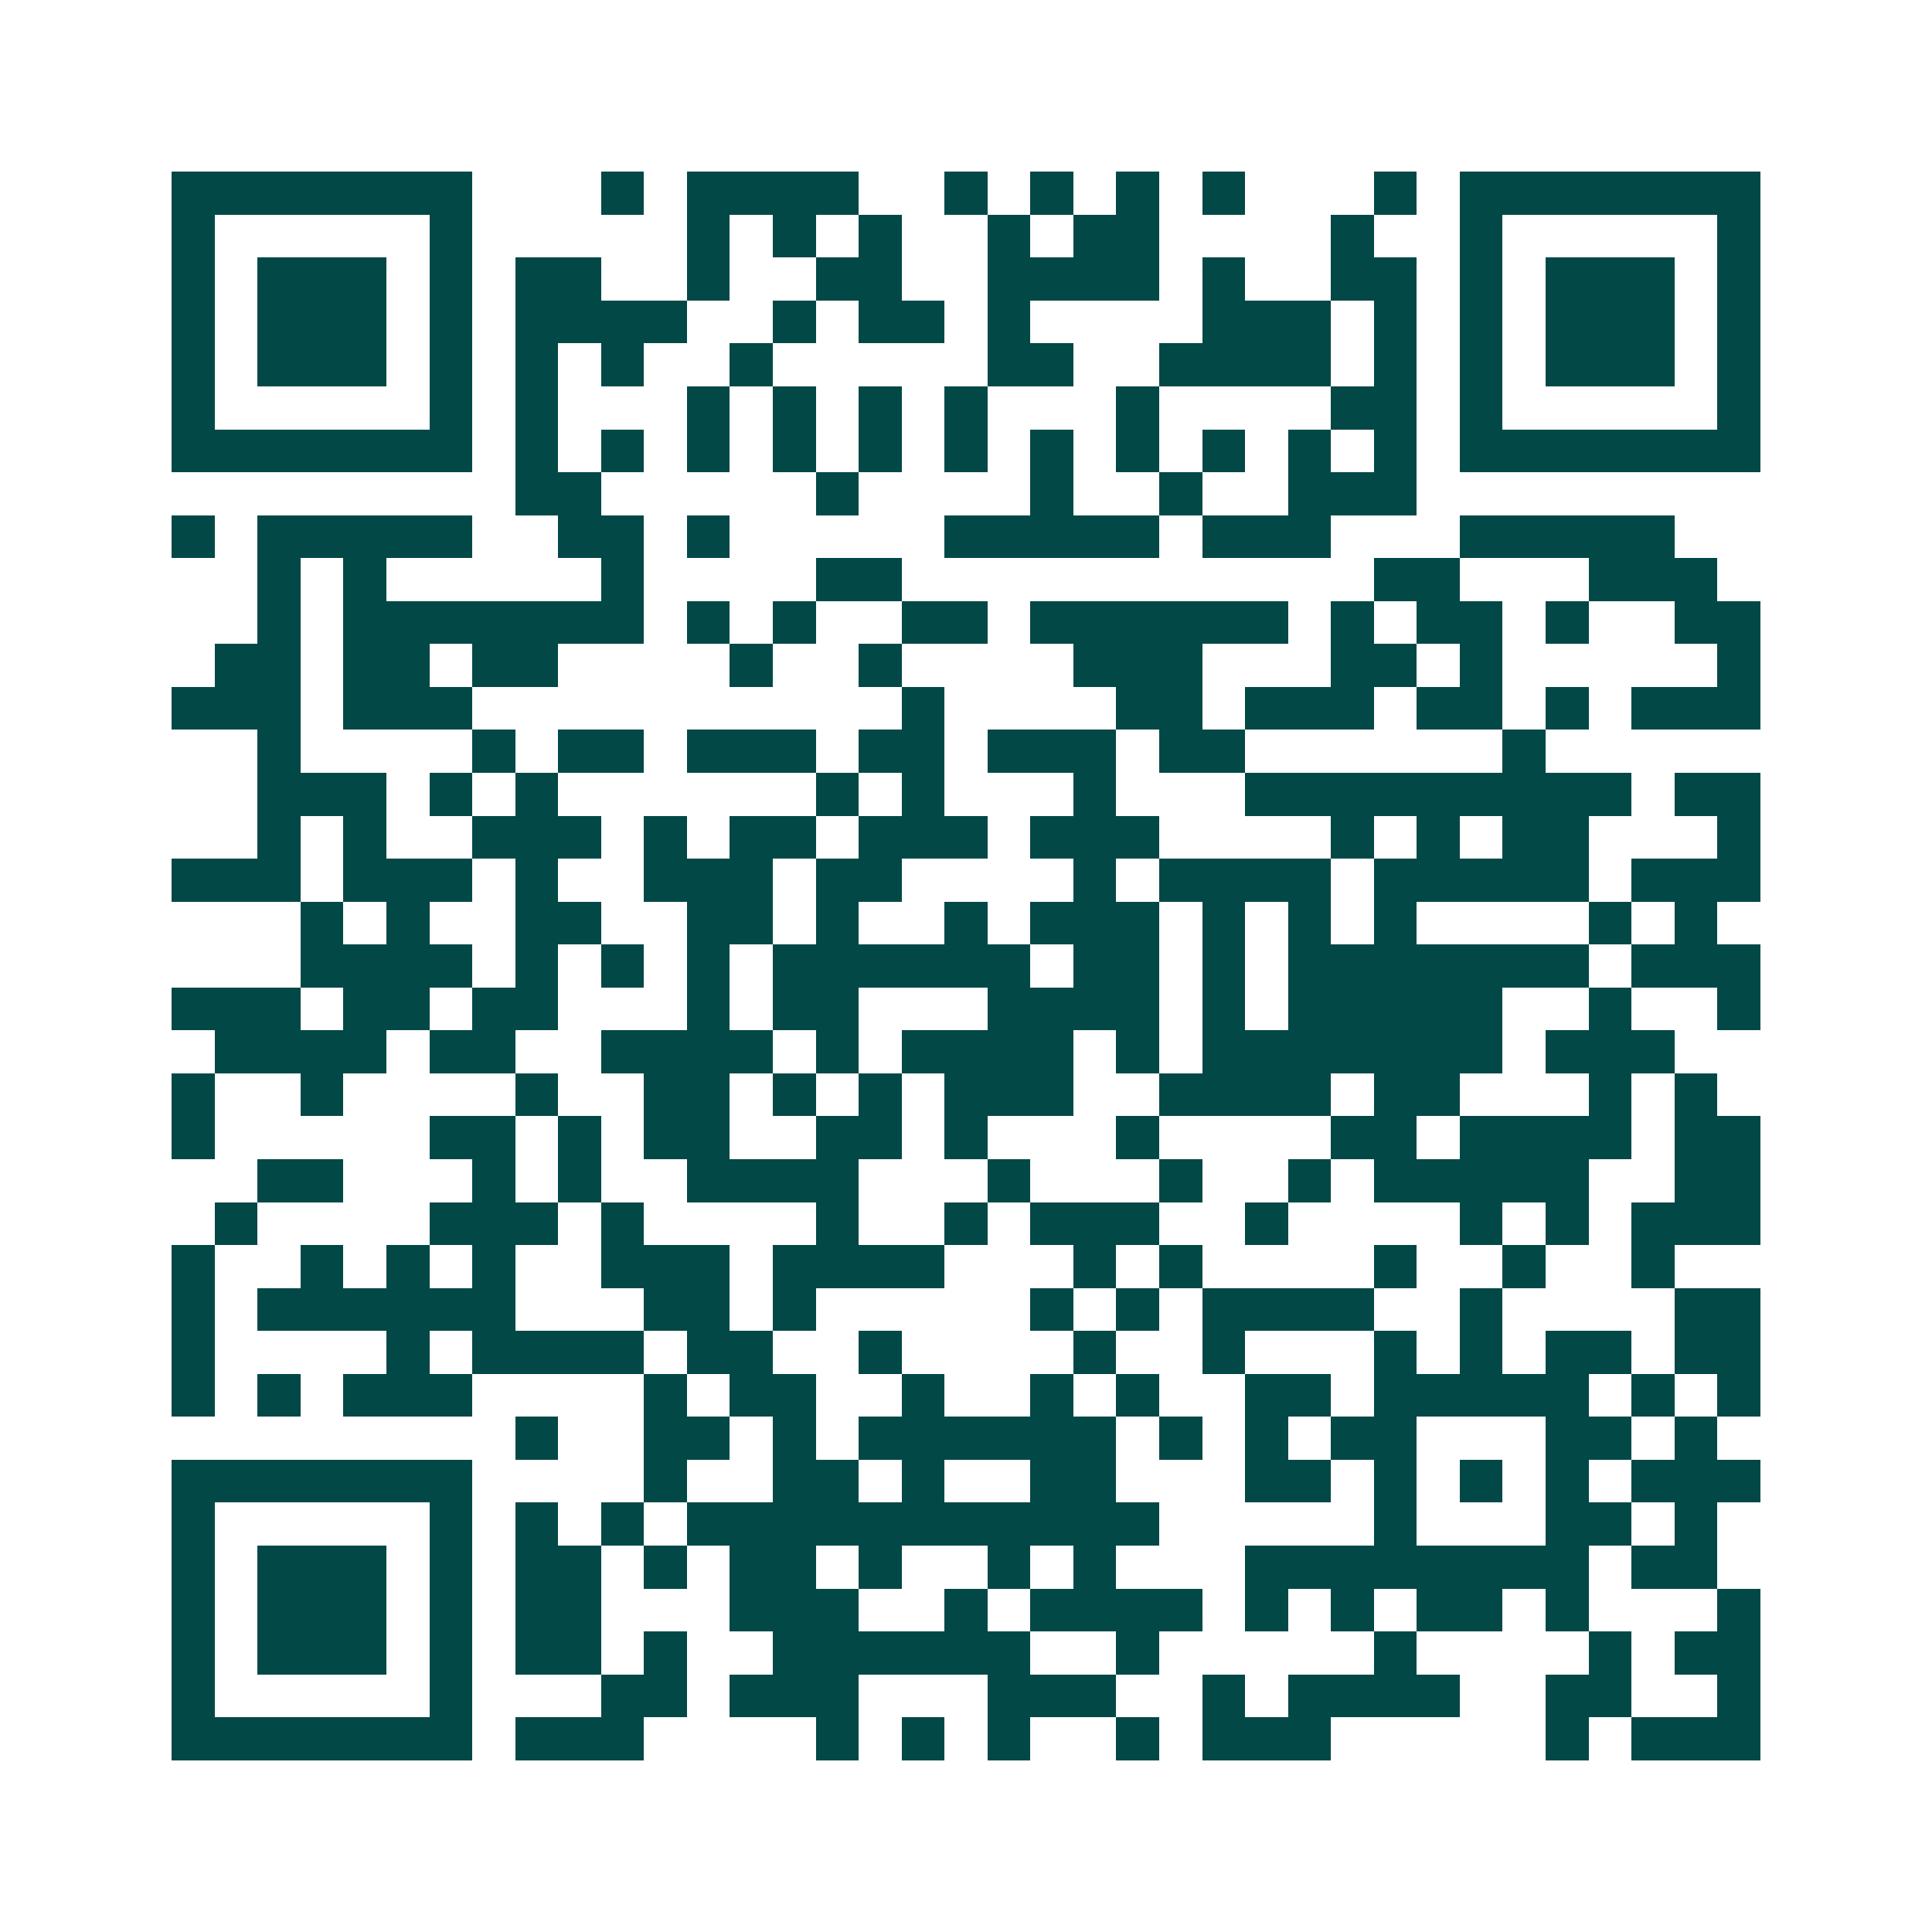 <svg xmlns="http://www.w3.org/2000/svg" width="200" height="200" viewBox="0 0 45 45" shape-rendering="crispEdges"><path fill="#ffffff" d="M0 0h45v45H0z"/><path stroke="#014847" d="M4 4.5h7m3 0h1m1 0h4m2 0h1m1 0h1m1 0h1m1 0h1m3 0h1m1 0h7M4 5.5h1m5 0h1m5 0h1m1 0h1m1 0h1m2 0h1m1 0h2m4 0h1m2 0h1m5 0h1M4 6.5h1m1 0h3m1 0h1m1 0h2m2 0h1m2 0h2m2 0h4m1 0h1m2 0h2m1 0h1m1 0h3m1 0h1M4 7.5h1m1 0h3m1 0h1m1 0h4m2 0h1m1 0h2m1 0h1m4 0h3m1 0h1m1 0h1m1 0h3m1 0h1M4 8.5h1m1 0h3m1 0h1m1 0h1m1 0h1m2 0h1m5 0h2m2 0h4m1 0h1m1 0h1m1 0h3m1 0h1M4 9.5h1m5 0h1m1 0h1m3 0h1m1 0h1m1 0h1m1 0h1m3 0h1m4 0h2m1 0h1m5 0h1M4 10.5h7m1 0h1m1 0h1m1 0h1m1 0h1m1 0h1m1 0h1m1 0h1m1 0h1m1 0h1m1 0h1m1 0h1m1 0h7M12 11.5h2m5 0h1m4 0h1m2 0h1m2 0h3M4 12.5h1m1 0h5m2 0h2m1 0h1m5 0h5m1 0h3m3 0h5M6 13.5h1m1 0h1m5 0h1m4 0h2m11 0h2m3 0h3M6 14.5h1m1 0h7m1 0h1m1 0h1m2 0h2m1 0h6m1 0h1m1 0h2m1 0h1m2 0h2M5 15.5h2m1 0h2m1 0h2m4 0h1m2 0h1m4 0h3m3 0h2m1 0h1m5 0h1M4 16.5h3m1 0h3m10 0h1m4 0h2m1 0h3m1 0h2m1 0h1m1 0h3M6 17.5h1m4 0h1m1 0h2m1 0h3m1 0h2m1 0h3m1 0h2m6 0h1M6 18.5h3m1 0h1m1 0h1m6 0h1m1 0h1m3 0h1m3 0h9m1 0h2M6 19.5h1m1 0h1m2 0h3m1 0h1m1 0h2m1 0h3m1 0h3m4 0h1m1 0h1m1 0h2m3 0h1M4 20.5h3m1 0h3m1 0h1m2 0h3m1 0h2m4 0h1m1 0h4m1 0h5m1 0h3M7 21.5h1m1 0h1m2 0h2m2 0h2m1 0h1m2 0h1m1 0h3m1 0h1m1 0h1m1 0h1m4 0h1m1 0h1M7 22.5h4m1 0h1m1 0h1m1 0h1m1 0h6m1 0h2m1 0h1m1 0h7m1 0h3M4 23.5h3m1 0h2m1 0h2m3 0h1m1 0h2m3 0h4m1 0h1m1 0h5m2 0h1m2 0h1M5 24.5h4m1 0h2m2 0h4m1 0h1m1 0h4m1 0h1m1 0h7m1 0h3M4 25.5h1m2 0h1m4 0h1m2 0h2m1 0h1m1 0h1m1 0h3m2 0h4m1 0h2m3 0h1m1 0h1M4 26.5h1m5 0h2m1 0h1m1 0h2m2 0h2m1 0h1m3 0h1m4 0h2m1 0h4m1 0h2M6 27.5h2m3 0h1m1 0h1m2 0h4m3 0h1m3 0h1m2 0h1m1 0h5m2 0h2M5 28.5h1m4 0h3m1 0h1m4 0h1m2 0h1m1 0h3m2 0h1m4 0h1m1 0h1m1 0h3M4 29.5h1m2 0h1m1 0h1m1 0h1m2 0h3m1 0h4m3 0h1m1 0h1m4 0h1m2 0h1m2 0h1M4 30.5h1m1 0h6m3 0h2m1 0h1m5 0h1m1 0h1m1 0h4m2 0h1m4 0h2M4 31.5h1m4 0h1m1 0h4m1 0h2m2 0h1m4 0h1m2 0h1m3 0h1m1 0h1m1 0h2m1 0h2M4 32.5h1m1 0h1m1 0h3m4 0h1m1 0h2m2 0h1m2 0h1m1 0h1m2 0h2m1 0h5m1 0h1m1 0h1M12 33.5h1m2 0h2m1 0h1m1 0h6m1 0h1m1 0h1m1 0h2m3 0h2m1 0h1M4 34.5h7m4 0h1m2 0h2m1 0h1m2 0h2m3 0h2m1 0h1m1 0h1m1 0h1m1 0h3M4 35.5h1m5 0h1m1 0h1m1 0h1m1 0h11m5 0h1m3 0h2m1 0h1M4 36.5h1m1 0h3m1 0h1m1 0h2m1 0h1m1 0h2m1 0h1m2 0h1m1 0h1m3 0h8m1 0h2M4 37.5h1m1 0h3m1 0h1m1 0h2m3 0h3m2 0h1m1 0h4m1 0h1m1 0h1m1 0h2m1 0h1m3 0h1M4 38.5h1m1 0h3m1 0h1m1 0h2m1 0h1m2 0h6m2 0h1m5 0h1m4 0h1m1 0h2M4 39.5h1m5 0h1m3 0h2m1 0h3m3 0h3m2 0h1m1 0h4m2 0h2m2 0h1M4 40.5h7m1 0h3m4 0h1m1 0h1m1 0h1m2 0h1m1 0h3m5 0h1m1 0h3"/></svg>
